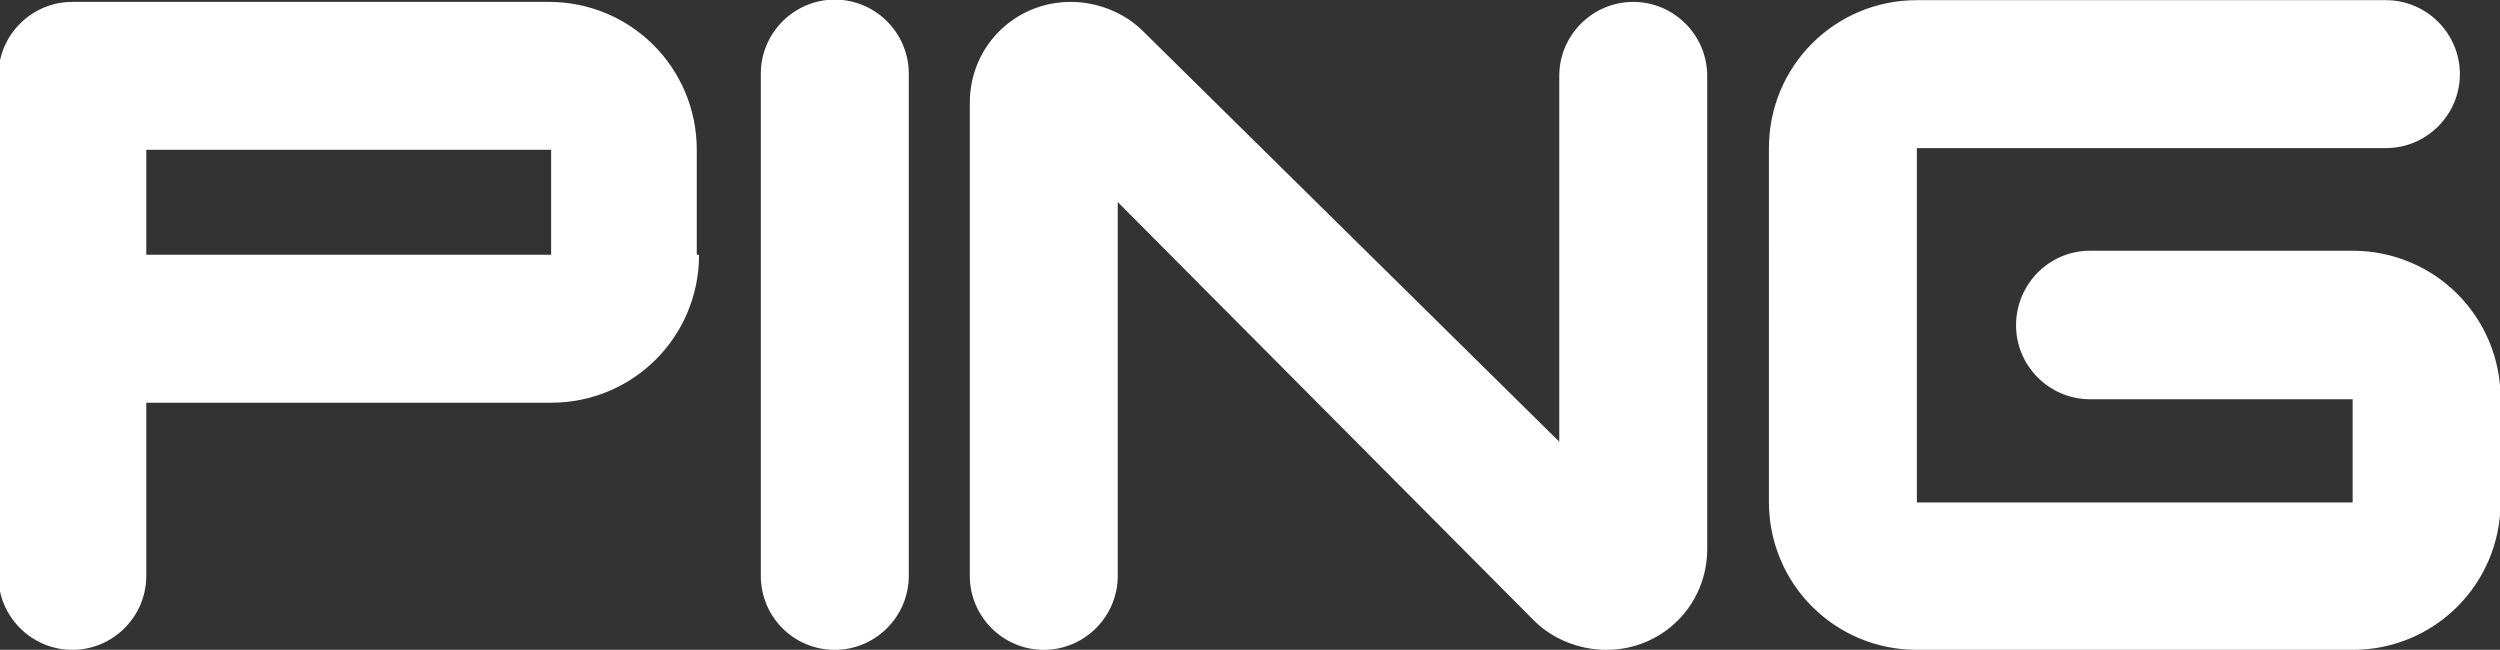 <?xml version="1.0" encoding="utf-8"?>
<!-- Generator: Adobe Illustrator 26.2.1, SVG Export Plug-In . SVG Version: 6.00 Build 0)  -->
<svg version="1.1"
	 id="svg19033" xmlns:cc="http://creativecommons.org/ns#" xmlns:dc="http://purl.org/dc/elements/1.1/" xmlns:rdf="http://www.w3.org/1999/02/22-rdf-syntax-ns#" xmlns:svg="http://www.w3.org/2000/svg"
	 xmlns="http://www.w3.org/2000/svg" xmlns:xlink="http://www.w3.org/1999/xlink" x="0px" y="0px" viewBox="0 0 1260 327.5"
	 style="enable-background:new 0 0 1260 327.5;" xml:space="preserve">
<rect x="0" y="0" width="1260" height="327.5" fill="#333333" stroke="none"/>
<style type="text/css">
	.st0{fill:#FFFFFF;}
</style>
<g id="layer1" transform="translate(-376.989,-421.524)">
	<g id="g16771" transform="matrix(2.89,0,0,-2.89,462.859,463.225)">
		<path id="path16773" class="st0" d="M66.4-30v18.3H-4.2V-30H66.4z M92.2-30c0-14.3-11.5-25.8-25.8-25.8H-4.2V-86
			c0-7.1-5.8-12.9-12.9-12.9S-30-93.1-30-86V1.2c0,7.1,5.8,12.9,12.9,12.9H66c14.3,0,25.8-11.5,25.8-25.8V-30L92.2-30L92.2-30z"/>
	</g>
	<g id="g16775" transform="matrix(2.89,0,0,-2.89,504.97,521.897)">
		<path id="path16777" class="st0" d="M101.3-78.6c7.1,0,12.9,5.8,12.9,12.9v87.6c0,7.1-5.8,12.9-12.9,12.9
			c-7.1,0-12.9-5.8-12.9-12.9v-87.6C88.4-72.8,94.1-78.6,101.3-78.6"/>
	</g>
	<g id="g16779" transform="matrix(2.89,0,0,-2.89,547.004,510.92)">
		<path id="path16781" class="st0" d="M136.1-69.5c0-7.1-5.8-12.9-12.9-12.9c-7.1,0-12.9,5.8-12.9,12.9v82.5
			c0,9.8,7.8,17.6,17.6,17.6c4.4,0,9.2-1.7,12.6-5.1l72.6-71.6v63.8c0,7.1,5.8,12.9,12.9,12.9c7.1,0,12.9-5.8,12.9-12.9v-82.5
			c0-9.8-7.8-17.6-17.6-17.6c-4.4,0-9.2,1.7-12.6,5.1l-72.6,73L136.1-69.5L136.1-69.5z"/>
	</g>
	<g id="g16783" transform="matrix(2.89,0,0,-2.89,665.669,521.891)">
		<path id="path16785" class="st0" d="M234.4-78.6c-14.3,0-25.8,11.5-25.8,25.8V8.9c0,14.3,11.5,25.8,25.8,25.8h81.8
			c7.1,0,12.9-5.8,12.9-12.9c0-7.1-5.8-12.9-12.9-12.9h-81.8v-61.8h76v18h-45.8c-7.1,0-12.9,5.8-12.9,12.9S257.4-9,264.6-9h45.8
			c14.3,0,25.8-11.5,25.8-25.8v-18c0-14.3-11.5-25.8-25.8-25.8L234.4-78.6L234.4-78.6z"/>
	</g>
</g>
</svg>
